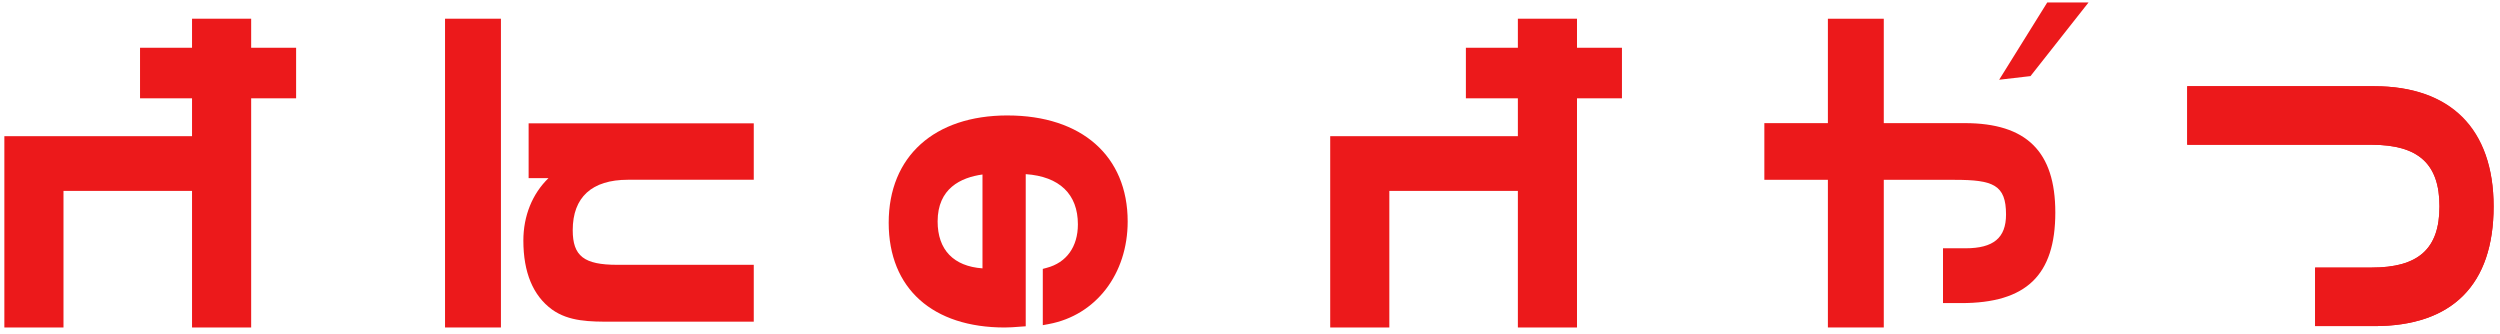 <svg width="344" height="46" viewBox="0 0 344 46" fill="none" xmlns="http://www.w3.org/2000/svg">
<path d="M326.707 11.865H300.964V19.917H326.32C332.785 19.917 335.672 22.533 335.672 28.398C335.672 34.264 332.783 36.819 326.32 36.819H318.558V44.871H326.707C337.439 44.871 343.12 39.174 343.12 28.398C343.12 17.623 337.135 11.865 326.707 11.865Z" fill="#EC191B"/>
<path d="M61.237 2.574V45.061H68.928V2.574H61.237Z" fill="#EC191B"/>
<path d="M86.404 24.733H103.718V16.966H72.739V24.507H75.475C73.253 26.66 72.015 29.694 72.015 33.096C72.015 37.473 73.335 40.672 75.954 42.587C78.293 44.265 81.169 44.265 84.219 44.265H103.718V36.439H84.944C80.35 36.439 78.807 35.237 78.807 31.67C78.807 27.138 81.437 24.735 86.406 24.735L86.404 24.733Z" fill="#EC191B"/>
<path d="M138.637 15.885C128.549 15.885 122.284 21.534 122.284 30.646C122.284 39.757 128.397 45.063 138.24 45.063C138.882 45.063 139.574 45.016 140.31 44.956L141.14 44.897V23.963C145.782 24.285 148.318 26.711 148.318 30.874C148.318 33.954 146.752 36.143 144.016 36.857L143.489 36.999V44.743L144.319 44.589C150.807 43.376 155.168 37.701 155.168 30.47C155.168 21.478 148.832 15.887 138.637 15.887V15.885ZM135.19 36.927C131.204 36.642 129.017 34.37 129.017 30.468C129.017 25.923 132.207 24.425 135.19 24.01V36.927Z" fill="#EC191B"/>
<path d="M287.382 0.339L279.397 10.472L275.085 10.972L281.701 0.339H287.382Z" fill="#EC191B"/>
<path d="M40.745 6.571V13.528H34.56V45.062H26.424V26.268H8.736V45.062H0.6V18.739H26.424V13.528H19.269V6.571H26.424V2.574H34.56V6.571H40.745Z" fill="#EC191B"/>
<path d="M223.18 6.571V13.528H216.995V45.062H208.859V26.268H191.173V45.062H183.037V18.739H208.859V13.528H201.706V6.571H208.859V2.574H216.995V6.571H223.18Z" fill="#EC191B"/>
<path d="M282.811 29.241C282.811 37.865 278.814 41.706 269.87 41.706H267.357V34.164H270.455C274.312 34.164 276.03 32.725 276.03 29.514C276.03 25.435 274.265 24.745 268.969 24.745H259.209V45.061H251.518V24.745H242.774V16.942H251.518V2.574H259.209V16.942H270.35C278.848 16.942 282.811 20.855 282.811 29.241Z" fill="#EC191B"/>
<path d="M343.122 28.398C343.122 39.176 337.439 44.871 326.709 44.871H318.56V36.819H326.322C332.787 36.819 335.674 34.227 335.674 28.398C335.674 22.57 332.785 19.917 326.322 19.917H300.966V11.865H326.709C337.137 11.865 343.122 17.894 343.122 28.398Z" fill="#EC191B"/>
</svg>

